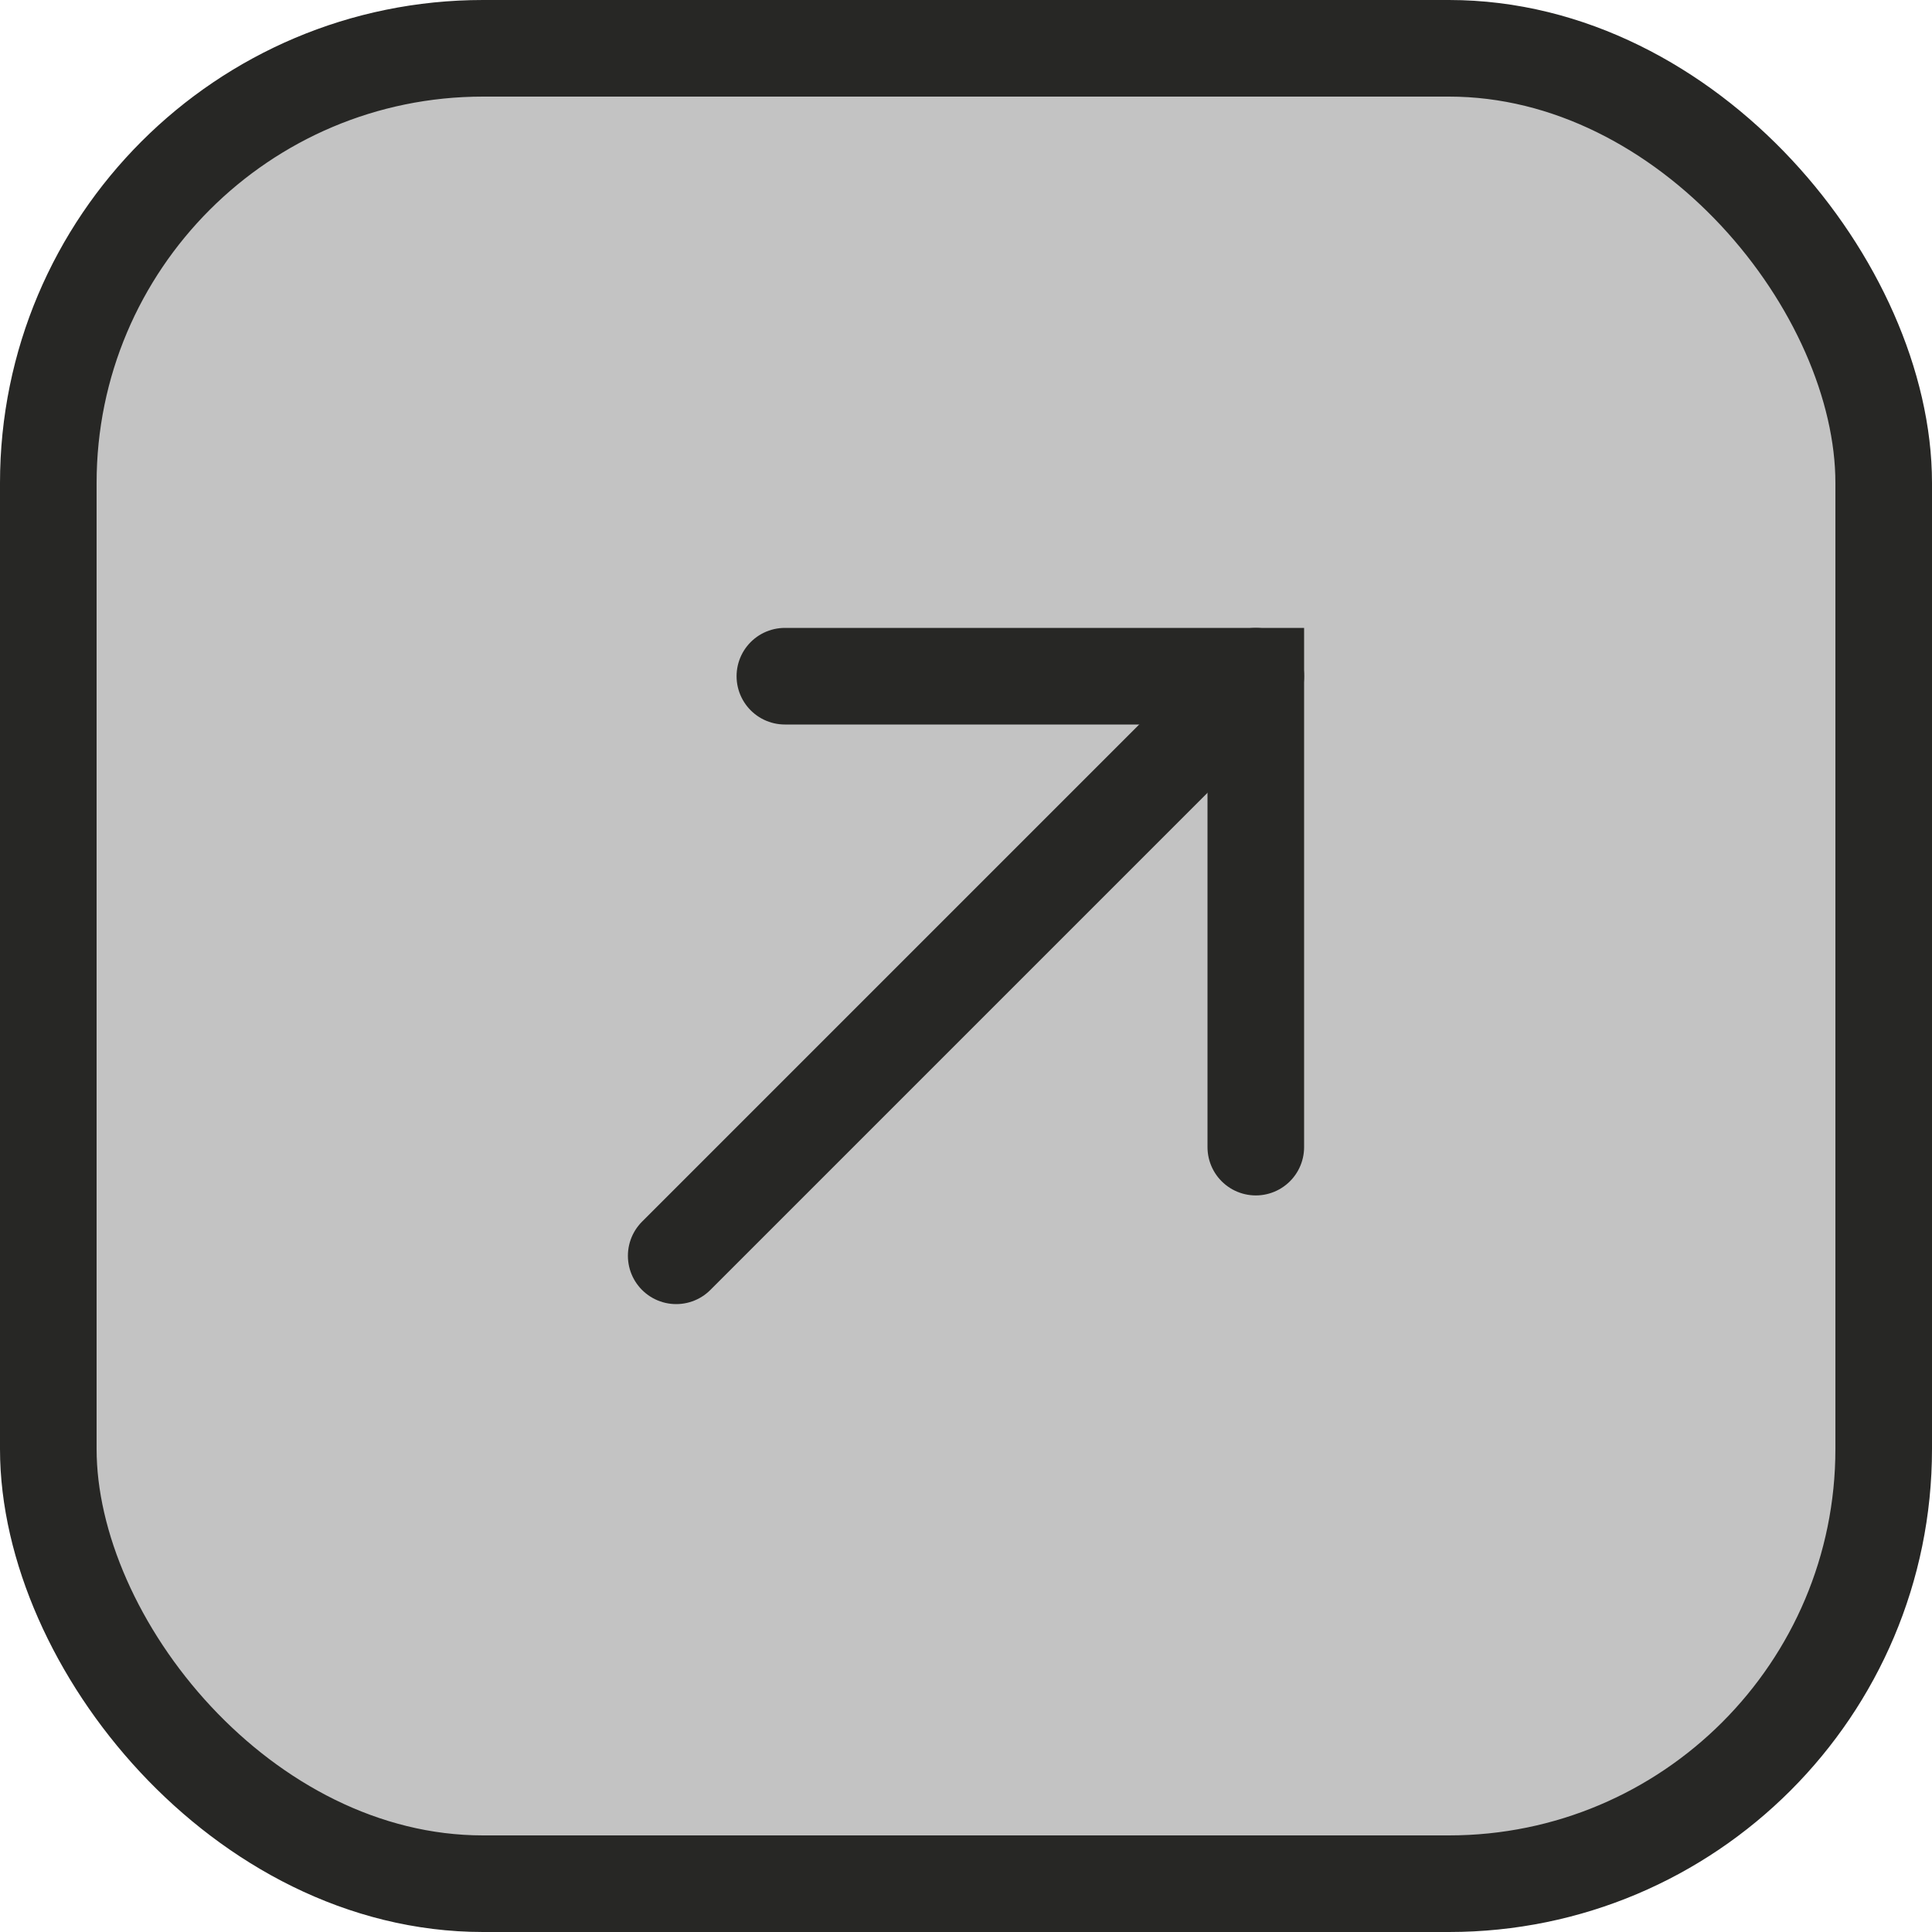 <?xml version="1.0" encoding="utf-8"?>
<svg xmlns="http://www.w3.org/2000/svg" fill="none" height="100%" overflow="visible" preserveAspectRatio="none" style="display: block;" viewBox="0 0 20 20" width="100%">
<g id="Tag">
<rect fill="#C3C3C3" height="19" rx="4.5" width="19" x="0.5" y="0.5"/>
<rect height="19" rx="4.5" stroke="#272725" width="19" x="0.5" y="0.5"/>
<g id="ArrowUpRight">
<g id="Vector">
</g>
<path d="M7 13L13 7" id="Vector_2" stroke="#272725" stroke-linecap="round"/>
<path d="M8.125 7H13V11.875" id="Vector_3" stroke="#272725" stroke-linecap="round"/>
</g>
</g>
</svg>
